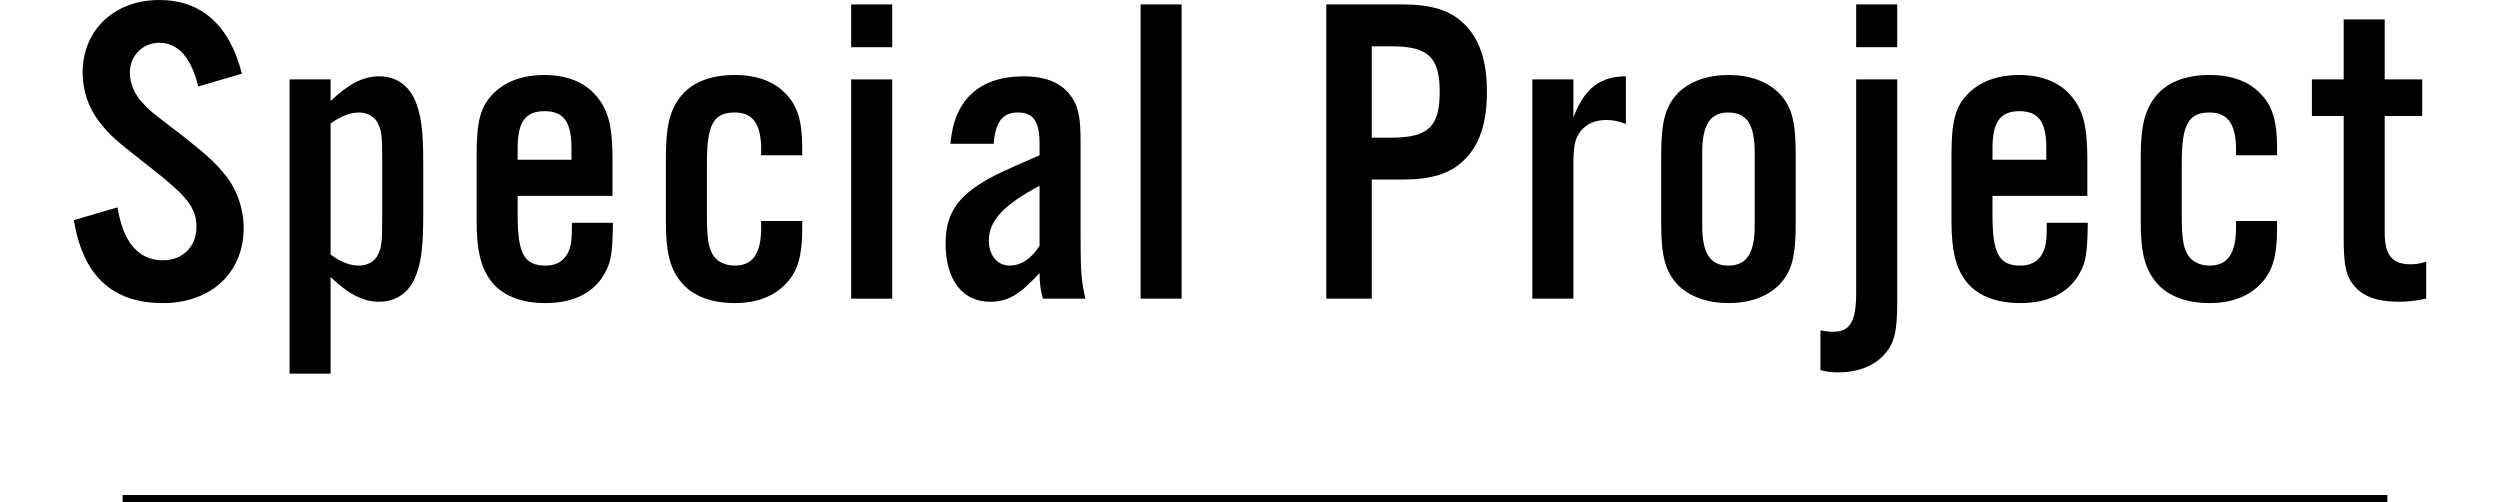 <?xml version="1.0" encoding="utf-8"?>
<!-- Generator: Adobe Illustrator 27.1.1, SVG Export Plug-In . SVG Version: 6.00 Build 0)  -->
<svg version="1.1" id="レイヤー_1" xmlns="http://www.w3.org/2000/svg" xmlns:xlink="http://www.w3.org/1999/xlink" x="0px"
	 y="0px" viewBox="0 0 170 34.16" style="enable-background:new 0 0 170 34.16;" xml:space="preserve">
<style type="text/css">
	.st0{fill:none;stroke:#000000;stroke-miterlimit:10;}
</style>
<g>
	<line class="st0" x1="8.34" y1="34.16" x2="162.34" y2="34.16"/>
	<g>
		<g>
			<path d="M13.48,5.88C13,3.9,12.1,2.91,10.84,2.91c-1.14,0-2.01,0.87-2.01,2.04c0,0.69,0.3,1.44,0.84,2.01
				c0.51,0.57,0.51,0.57,2.64,2.19c1.68,1.32,2.31,1.89,2.97,2.7c0.81,0.99,1.29,2.31,1.29,3.66c0,3.03-2.22,5.1-5.49,5.1
				c-3.42,0-5.43-1.83-6.06-5.64l2.97-0.87c0.39,2.4,1.44,3.6,3.09,3.6c1.35,0,2.28-0.93,2.28-2.28c0-1.26-0.63-2.07-2.97-3.9
				C7.6,9.33,7.48,9.21,6.73,8.25c-0.72-0.93-1.11-2.1-1.11-3.33C5.62,2.04,7.78,0,10.84,0c2.85,0,4.77,1.71,5.61,5.01L13.48,5.88z"
				/>
			<path d="M22.48,5.4v1.47c1.23-1.17,2.22-1.68,3.3-1.68c1.08,0,1.92,0.54,2.4,1.53c0.45,1.02,0.6,2.07,0.6,4.35v3.57
				c0,2.28-0.15,3.33-0.6,4.35c-0.48,0.99-1.32,1.53-2.4,1.53c-1.08,0-2.07-0.51-3.3-1.68v6.57h-2.79V5.4H22.48z M22.48,17.31
				c0.75,0.54,1.32,0.75,1.95,0.75c0.57,0,1.08-0.3,1.29-0.78c0.24-0.51,0.27-0.9,0.27-2.46v-3.93c0-1.56-0.03-1.95-0.27-2.46
				C25.51,7.95,25,7.65,24.43,7.65c-0.63,0-1.23,0.24-1.95,0.75V17.31z"/>
			<path d="M35.2,13.32v1.32c0,2.61,0.45,3.42,1.89,3.42c0.87,0,1.44-0.42,1.68-1.26c0.09-0.33,0.12-0.6,0.12-1.65h2.79
				c-0.03,2.04-0.12,2.7-0.57,3.45c-0.72,1.32-2.13,2.01-4.02,2.01c-1.71,0-3-0.54-3.75-1.56c-0.66-0.93-0.93-2.04-0.93-4.05v-4.44
				c0-2.37,0.27-3.36,1.2-4.26c0.81-0.78,1.98-1.2,3.39-1.2c1.53,0,2.73,0.48,3.51,1.38c0.84,0.96,1.14,2.04,1.14,4.38v2.46H35.2z
				 M38.86,10.05c0-1.77-0.54-2.49-1.83-2.49c-1.29,0-1.83,0.72-1.83,2.49v0.81h3.66V10.05z"/>
			<path d="M51.76,10.56v-0.39c0-1.74-0.57-2.52-1.8-2.52c-1.44,0-1.89,0.81-1.89,3.42v3.6c0,1.41,0.09,2.07,0.36,2.58
				c0.27,0.51,0.84,0.81,1.53,0.81c1.23,0,1.8-0.81,1.8-2.61v-0.42h2.79v0.57c0,1.77-0.3,2.82-1.05,3.63
				c-0.81,0.9-2.01,1.38-3.54,1.38c-1.68,0-3-0.54-3.75-1.56c-0.69-0.93-0.93-1.98-0.93-4.02v-4.32c0-2.04,0.24-3.12,0.93-4.05
				c0.75-1.02,2.04-1.56,3.75-1.56c1.53,0,2.73,0.45,3.54,1.35c0.75,0.81,1.05,1.83,1.05,3.57v0.54H51.76z"/>
			<path d="M60.67,3.21h-2.79V0.3h2.79V3.21z M60.67,20.31h-2.79V5.4h2.79V20.31z"/>
			<path d="M70.93,20.31c-0.15-0.42-0.24-1.02-0.24-1.74c-1.35,1.47-2.16,1.95-3.36,1.95c-1.89,0-3.03-1.5-3.03-3.96
				c0-1.86,0.69-3.03,2.43-4.11c0.72-0.45,1.44-0.81,3.96-1.89V9.78c0-1.53-0.42-2.13-1.47-2.13c-1.05,0-1.53,0.63-1.65,2.13h-2.94
				c0.24-3,1.98-4.59,4.98-4.59c1.38,0,2.37,0.36,3.06,1.14c0.63,0.78,0.81,1.47,0.81,3.3v6.63c0,2.25,0.06,2.94,0.33,4.05H70.93z
				 M70.69,12.63c-2.46,1.32-3.45,2.37-3.45,3.75c0,0.99,0.6,1.68,1.41,1.68c0.78,0,1.5-0.48,2.04-1.35V12.63z"/>
			<path d="M80.35,20.31h-2.79V0.3h2.79V20.31z"/>
			<path d="M93.28,20.31h-3.09V0.3h5.13c2.01,0,3.27,0.39,4.2,1.29c1.08,1.02,1.59,2.52,1.59,4.65c0,2.16-0.51,3.66-1.59,4.68
				c-0.93,0.9-2.19,1.29-4.2,1.29h-2.04V20.31z M94.63,9.36c2.49,0,3.27-0.75,3.27-3.12c0-2.34-0.78-3.09-3.27-3.09h-1.35v6.21
				H94.63z"/>
			<path d="M106.99,5.4v2.58c0.75-1.98,1.83-2.79,3.57-2.79v3.24c-0.54-0.21-0.9-0.27-1.35-0.27c-0.75,0-1.35,0.27-1.74,0.78
				c-0.39,0.51-0.48,0.99-0.48,2.4v8.97h-2.79V5.4H106.99z"/>
			<path d="M122.11,15.15c0,2.34-0.27,3.36-1.17,4.26c-0.81,0.78-1.98,1.2-3.39,1.2c-1.44,0-2.61-0.42-3.42-1.2
				c-0.87-0.9-1.17-1.92-1.17-4.26v-4.59c0-2.34,0.3-3.36,1.17-4.26c0.81-0.78,1.98-1.2,3.42-1.2c1.41,0,2.58,0.42,3.39,1.2
				c0.9,0.9,1.17,1.92,1.17,4.26V15.15z M115.75,15.33c0,1.89,0.54,2.73,1.77,2.73c1.26,0,1.8-0.84,1.8-2.73v-4.95
				c0-1.92-0.54-2.73-1.8-2.73c-1.23,0-1.77,0.84-1.77,2.73V15.33z"/>
			<path d="M129.01,5.4v15.12c0,2.01-0.18,2.79-0.84,3.54c-0.69,0.81-1.8,1.26-3.18,1.26c-0.45,0-0.72-0.03-1.2-0.15v-2.7
				c0.39,0.06,0.57,0.09,0.87,0.09c1.14,0,1.56-0.69,1.56-2.64V5.4H129.01z M129.01,3.21h-2.79V0.3h2.79V3.21z"/>
			<path d="M135.49,13.32v1.32c0,2.61,0.45,3.42,1.89,3.42c0.87,0,1.44-0.42,1.68-1.26c0.09-0.33,0.12-0.6,0.12-1.65h2.79
				c-0.03,2.04-0.12,2.7-0.57,3.45c-0.72,1.32-2.13,2.01-4.02,2.01c-1.71,0-3-0.54-3.75-1.56c-0.66-0.93-0.93-2.04-0.93-4.05v-4.44
				c0-2.37,0.27-3.36,1.2-4.26c0.81-0.78,1.98-1.2,3.39-1.2c1.53,0,2.73,0.48,3.51,1.38c0.84,0.96,1.14,2.04,1.14,4.38v2.46H135.49z
				 M139.15,10.05c0-1.77-0.54-2.49-1.83-2.49c-1.29,0-1.83,0.72-1.83,2.49v0.81h3.66V10.05z"/>
			<path d="M152.05,10.56v-0.39c0-1.74-0.57-2.52-1.8-2.52c-1.44,0-1.89,0.81-1.89,3.42v3.6c0,1.41,0.09,2.07,0.36,2.58
				c0.27,0.51,0.84,0.81,1.53,0.81c1.23,0,1.8-0.81,1.8-2.61v-0.42h2.79v0.57c0,1.77-0.3,2.82-1.05,3.63
				c-0.81,0.9-2.01,1.38-3.54,1.38c-1.68,0-3-0.54-3.75-1.56c-0.69-0.93-0.93-1.98-0.93-4.02v-4.32c0-2.04,0.24-3.12,0.93-4.05
				c0.75-1.02,2.04-1.56,3.75-1.56c1.53,0,2.73,0.45,3.54,1.35c0.75,0.81,1.05,1.83,1.05,3.57v0.54H152.05z"/>
			<path d="M164.71,7.89h-2.55v7.95c0,1.5,0.51,2.13,1.74,2.13c0.36,0,0.63-0.03,1.08-0.18v2.52c-0.78,0.15-1.26,0.21-1.89,0.21
				c-1.41,0-2.43-0.36-3.03-1.11c-0.54-0.66-0.69-1.38-0.69-3.27V7.89h-2.16V5.4h2.16V1.32h2.79V5.4h2.55V7.89z"/>
		</g>
	</g>
</g>
</svg>
